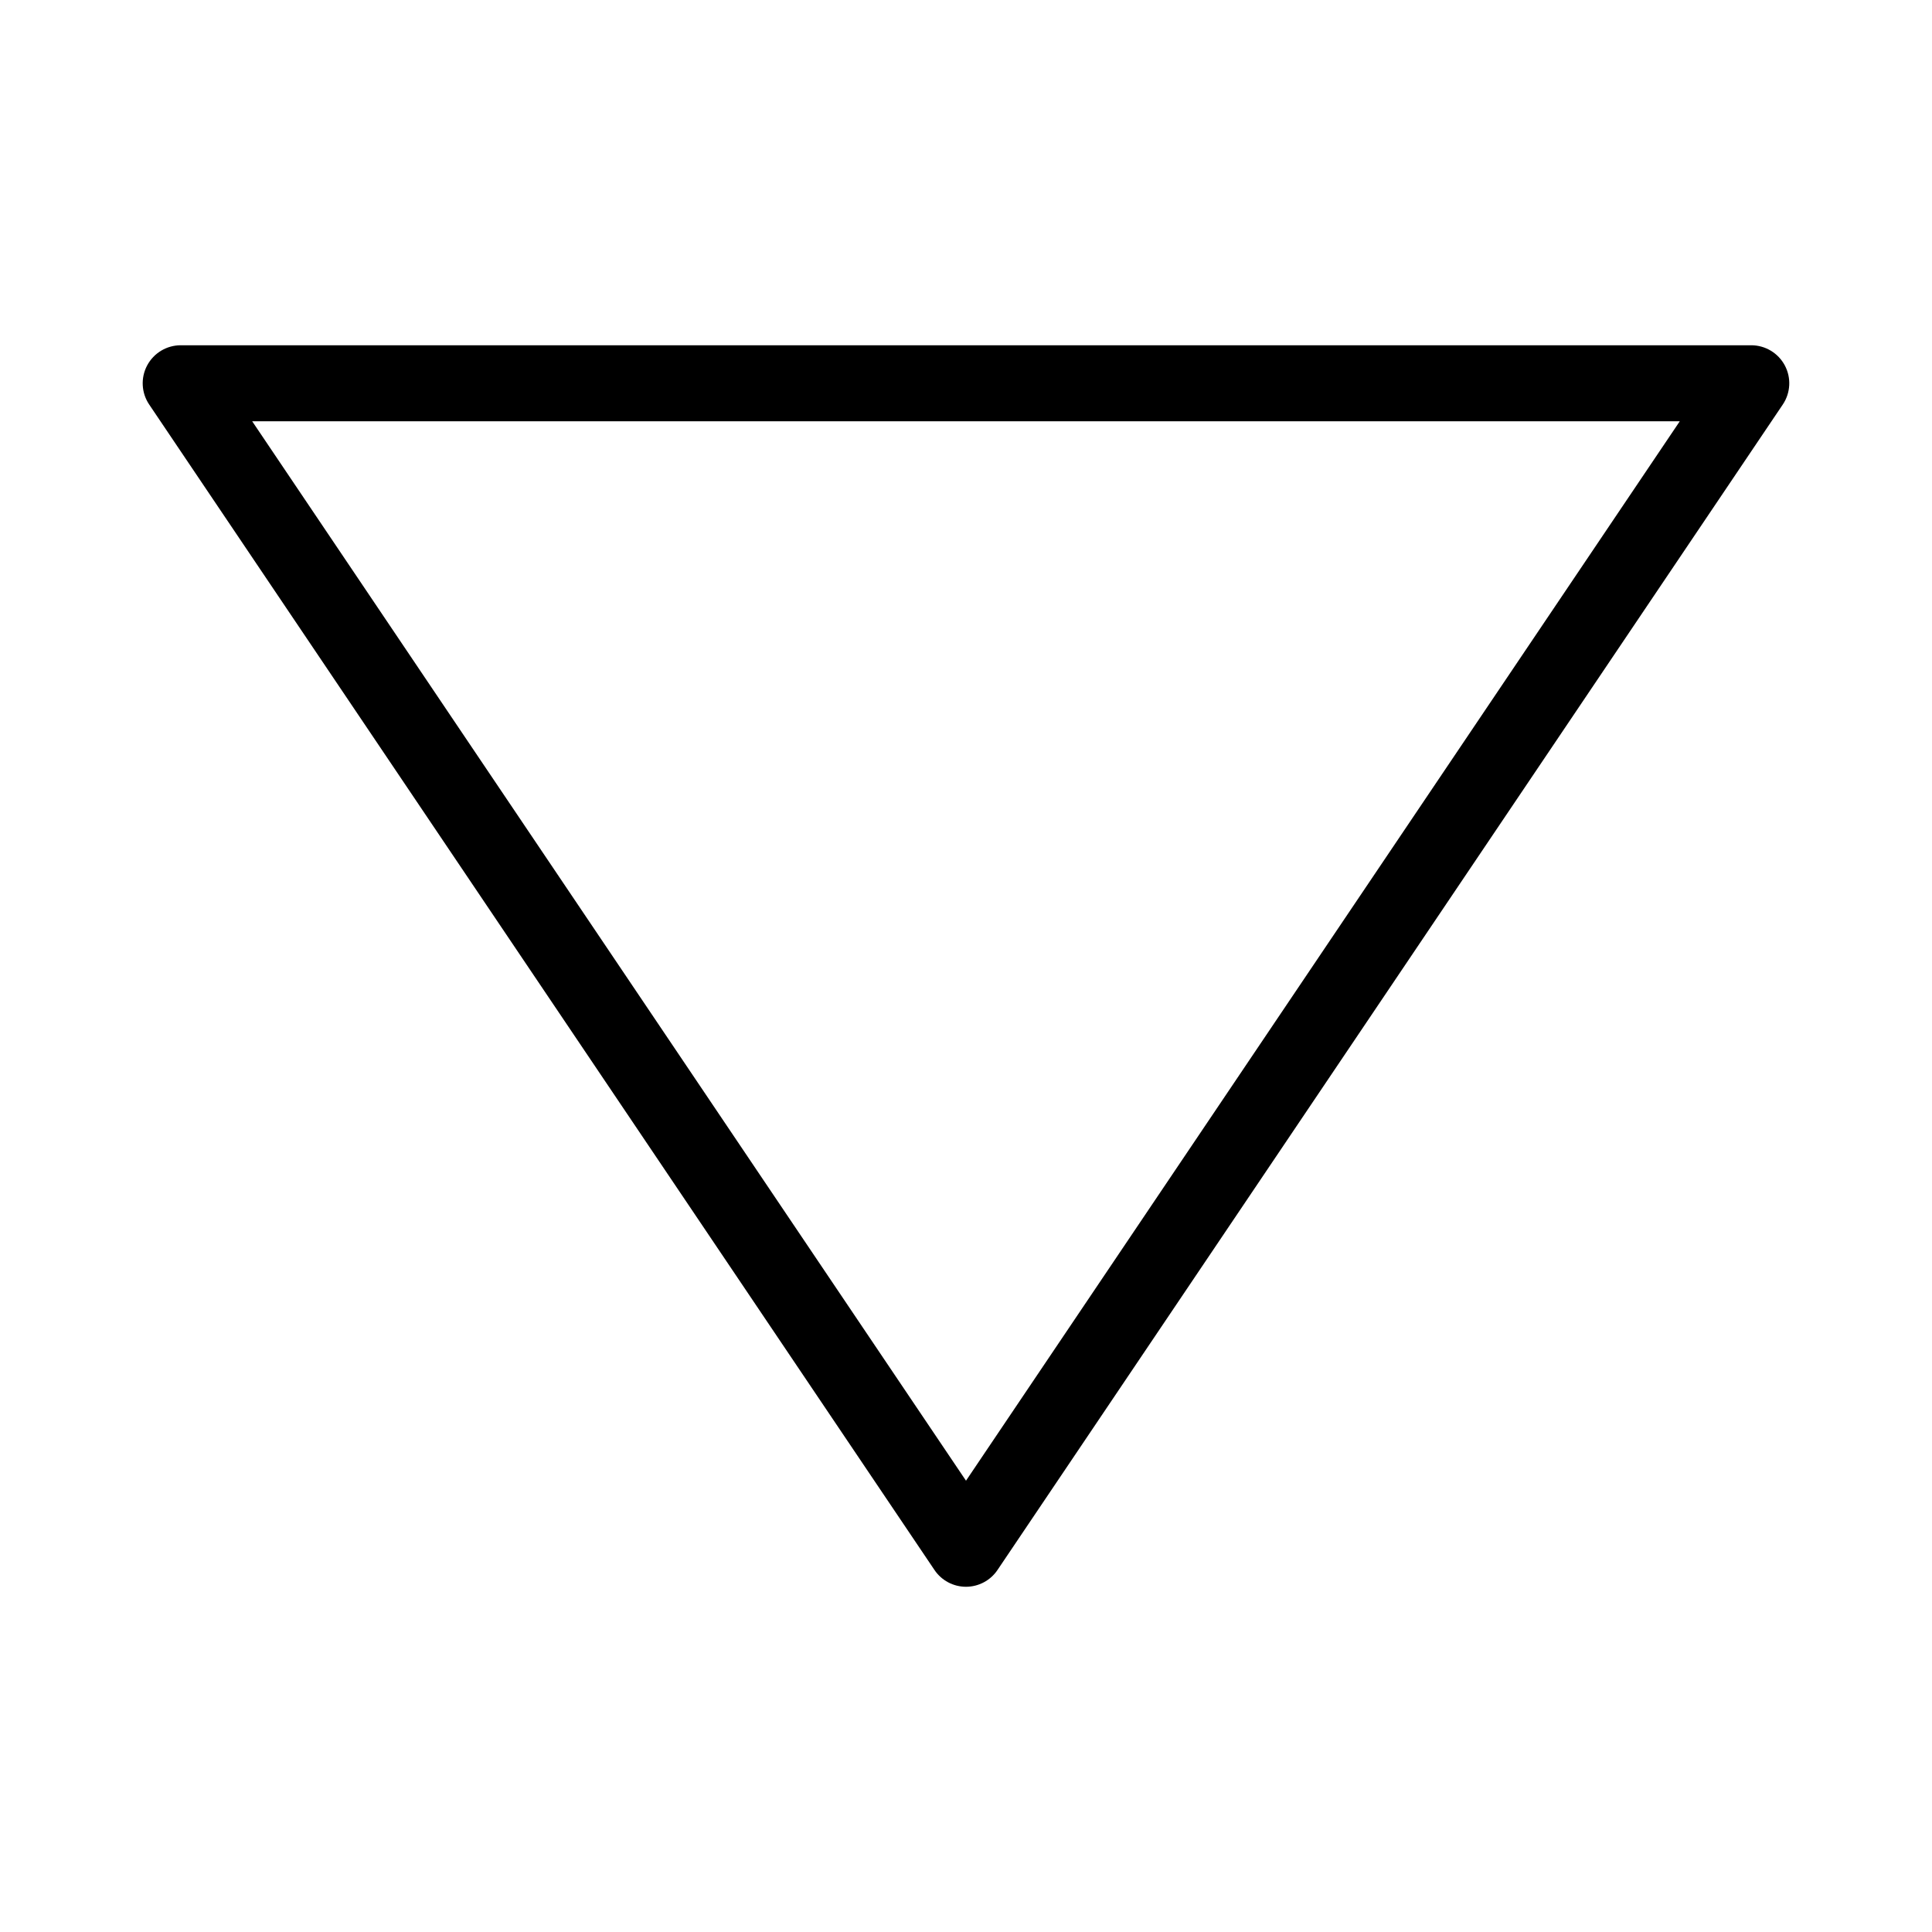 <?xml version="1.0" encoding="UTF-8"?>
<!-- The Best Svg Icon site in the world: iconSvg.co, Visit us! https://iconsvg.co -->
<svg fill="#000000" width="800px" height="800px" version="1.1" viewBox="144 144 512 512" xmlns="http://www.w3.org/2000/svg">
 <path d="m400 564.51c-3.352 0-6.484-1.668-8.352-4.445l-208.11-308.86c-2.082-3.09-2.293-7.074-0.539-10.363 1.754-3.289 5.168-5.344 8.898-5.344h416.2c3.723 0 7.144 2.055 8.898 5.344 1.754 3.289 1.543 7.273-0.539 10.363l-208.11 308.86c-1.867 2.777-5.004 4.445-8.352 4.445zm-189.17-308.87 189.17 280.76 189.16-280.76z"/>
</svg>